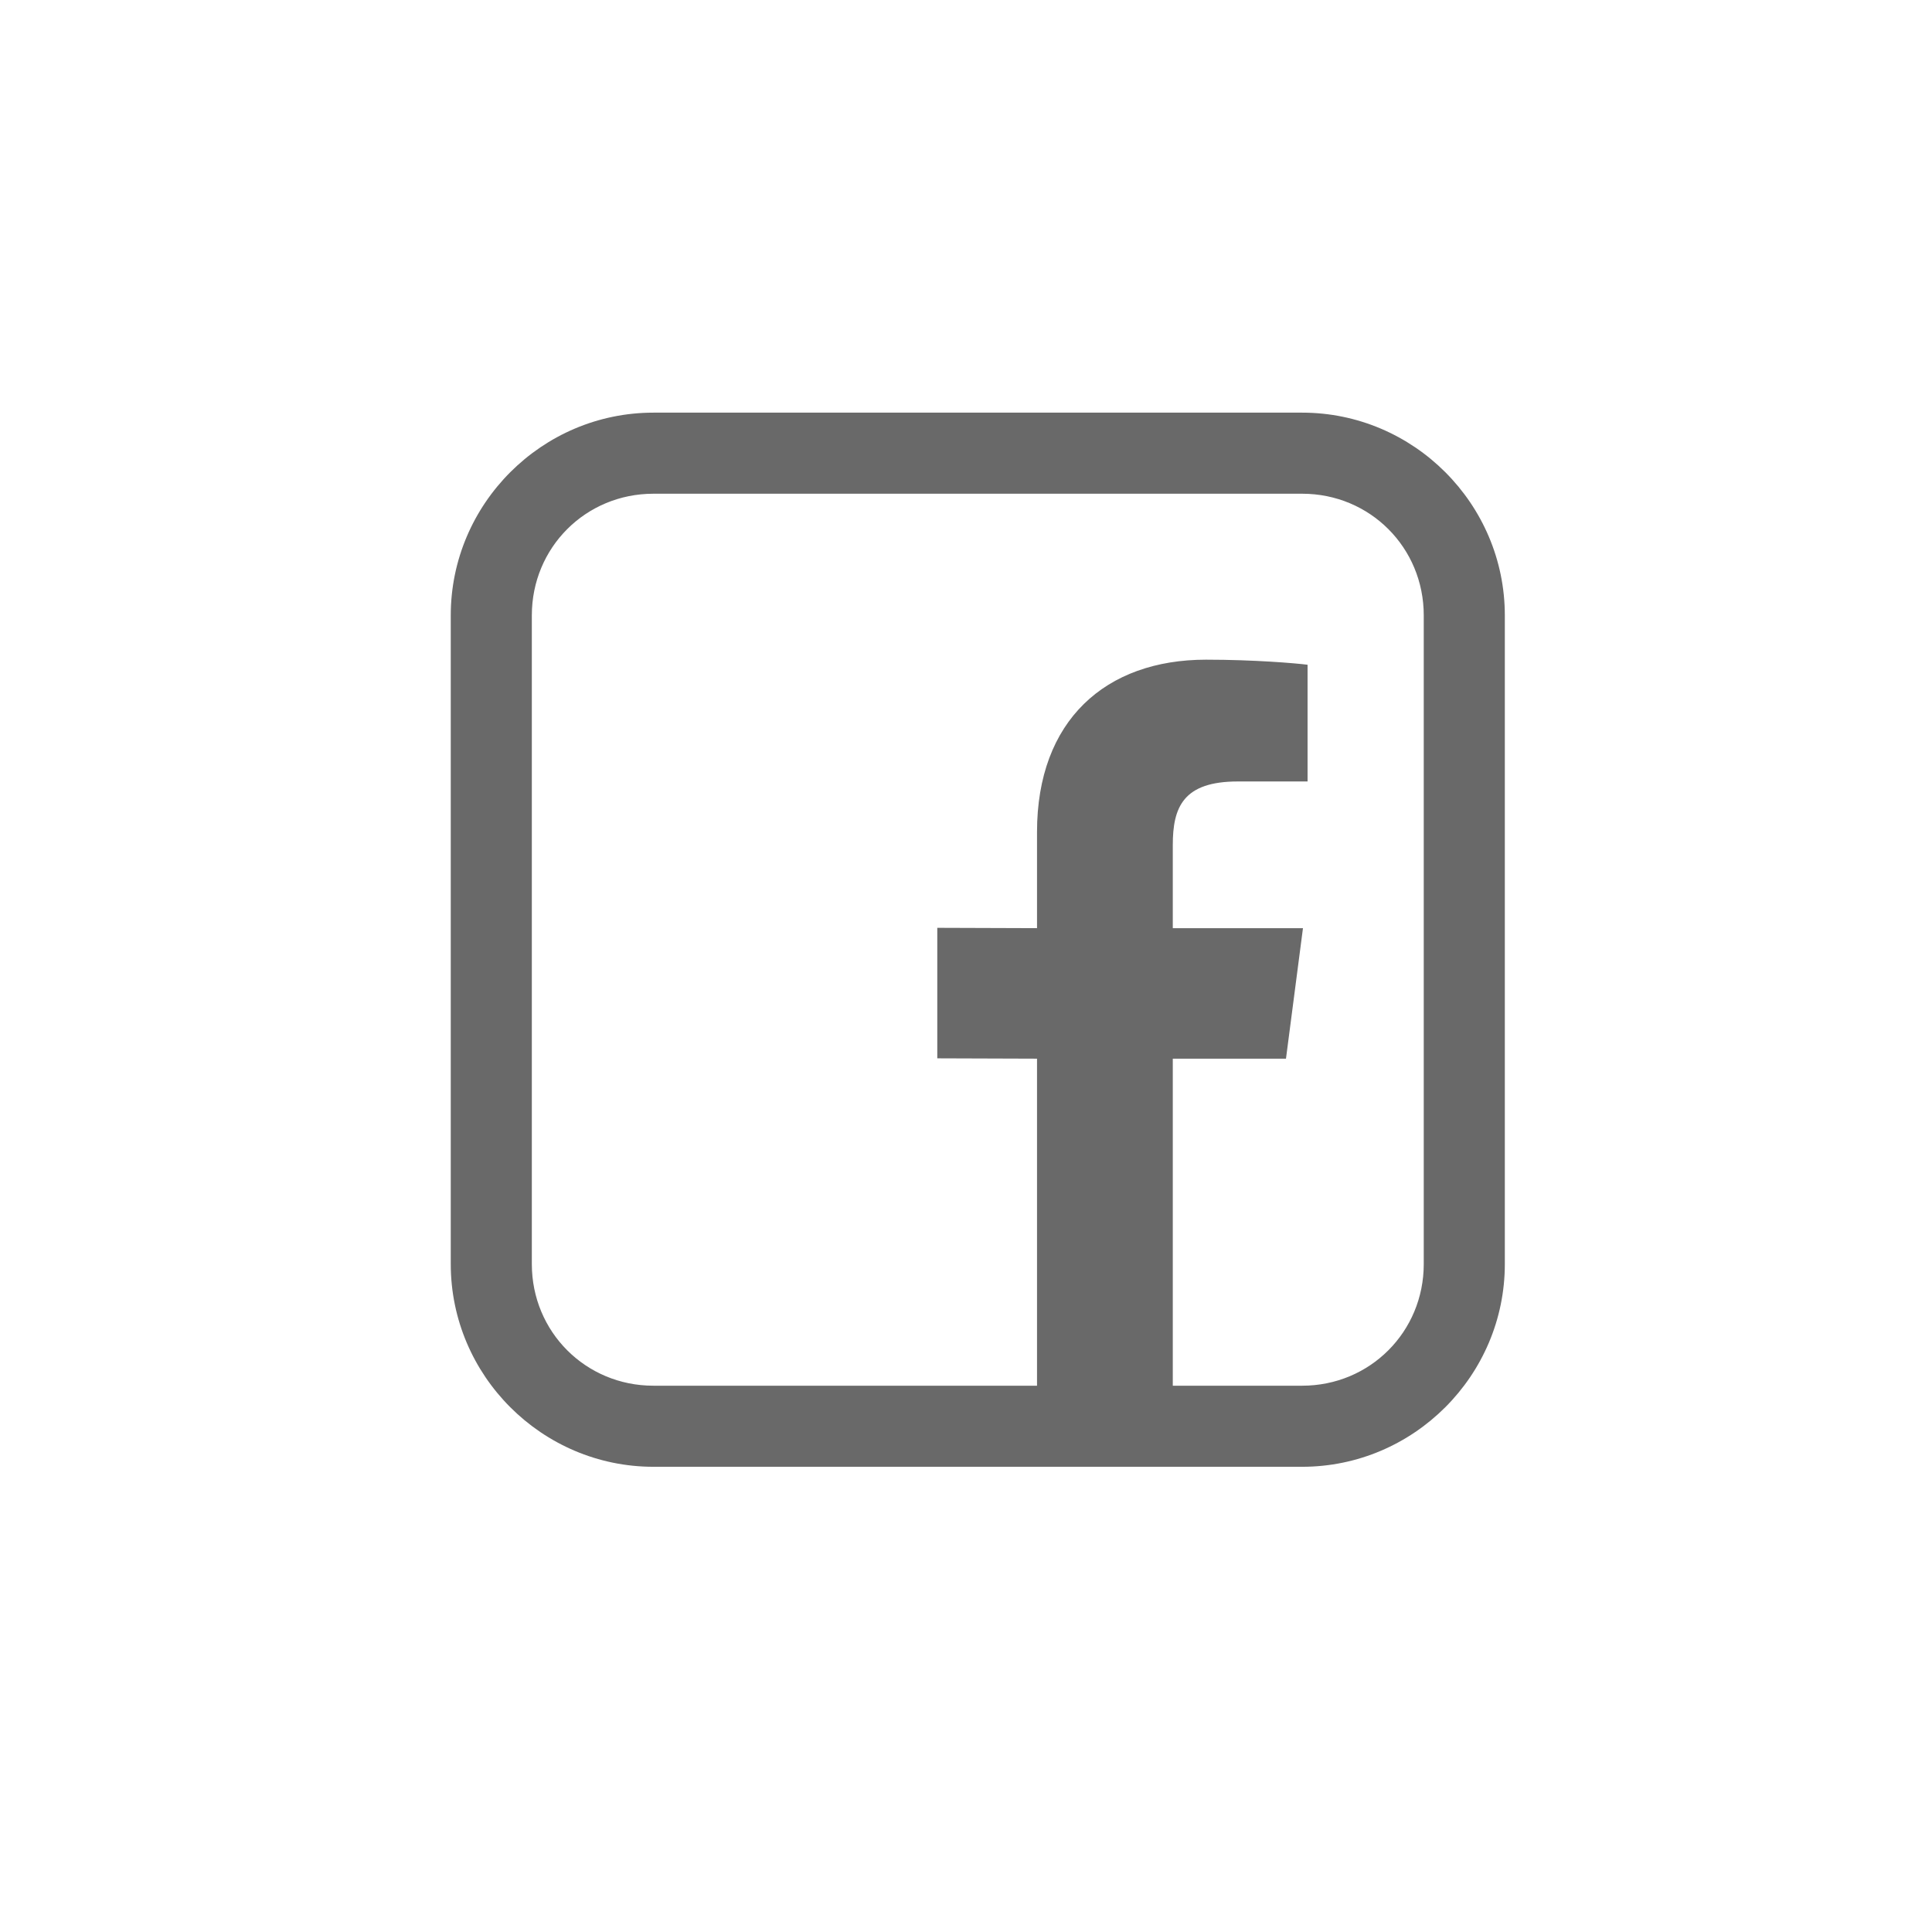 <svg width="29" height="29" viewBox="0 0 29 29" fill="none" xmlns="http://www.w3.org/2000/svg">
<path d="M9.808 6.194C8.135 6.194 6.766 7.563 6.766 9.237V18.974C6.766 20.648 8.135 22.017 9.808 22.017H19.546C21.219 22.017 22.588 20.648 22.588 18.974V9.237C22.588 7.563 21.219 6.194 19.546 6.194H9.808ZM9.808 7.411H19.546C20.563 7.411 21.371 8.219 21.371 9.237V18.974C21.371 19.991 20.563 20.8 19.546 20.8H17.604V15.891H19.303L19.558 13.932H17.604V12.684C17.604 12.116 17.76 11.73 18.581 11.73H19.627V9.978C19.446 9.955 18.825 9.902 18.103 9.902C16.596 9.902 15.566 10.813 15.566 12.489V13.932L14.069 13.927V15.886L15.566 15.891V20.8H9.808C8.791 20.8 7.983 19.991 7.983 18.974V9.237C7.983 8.219 8.791 7.411 9.808 7.411Z" fill="#696969"/>
</svg>
